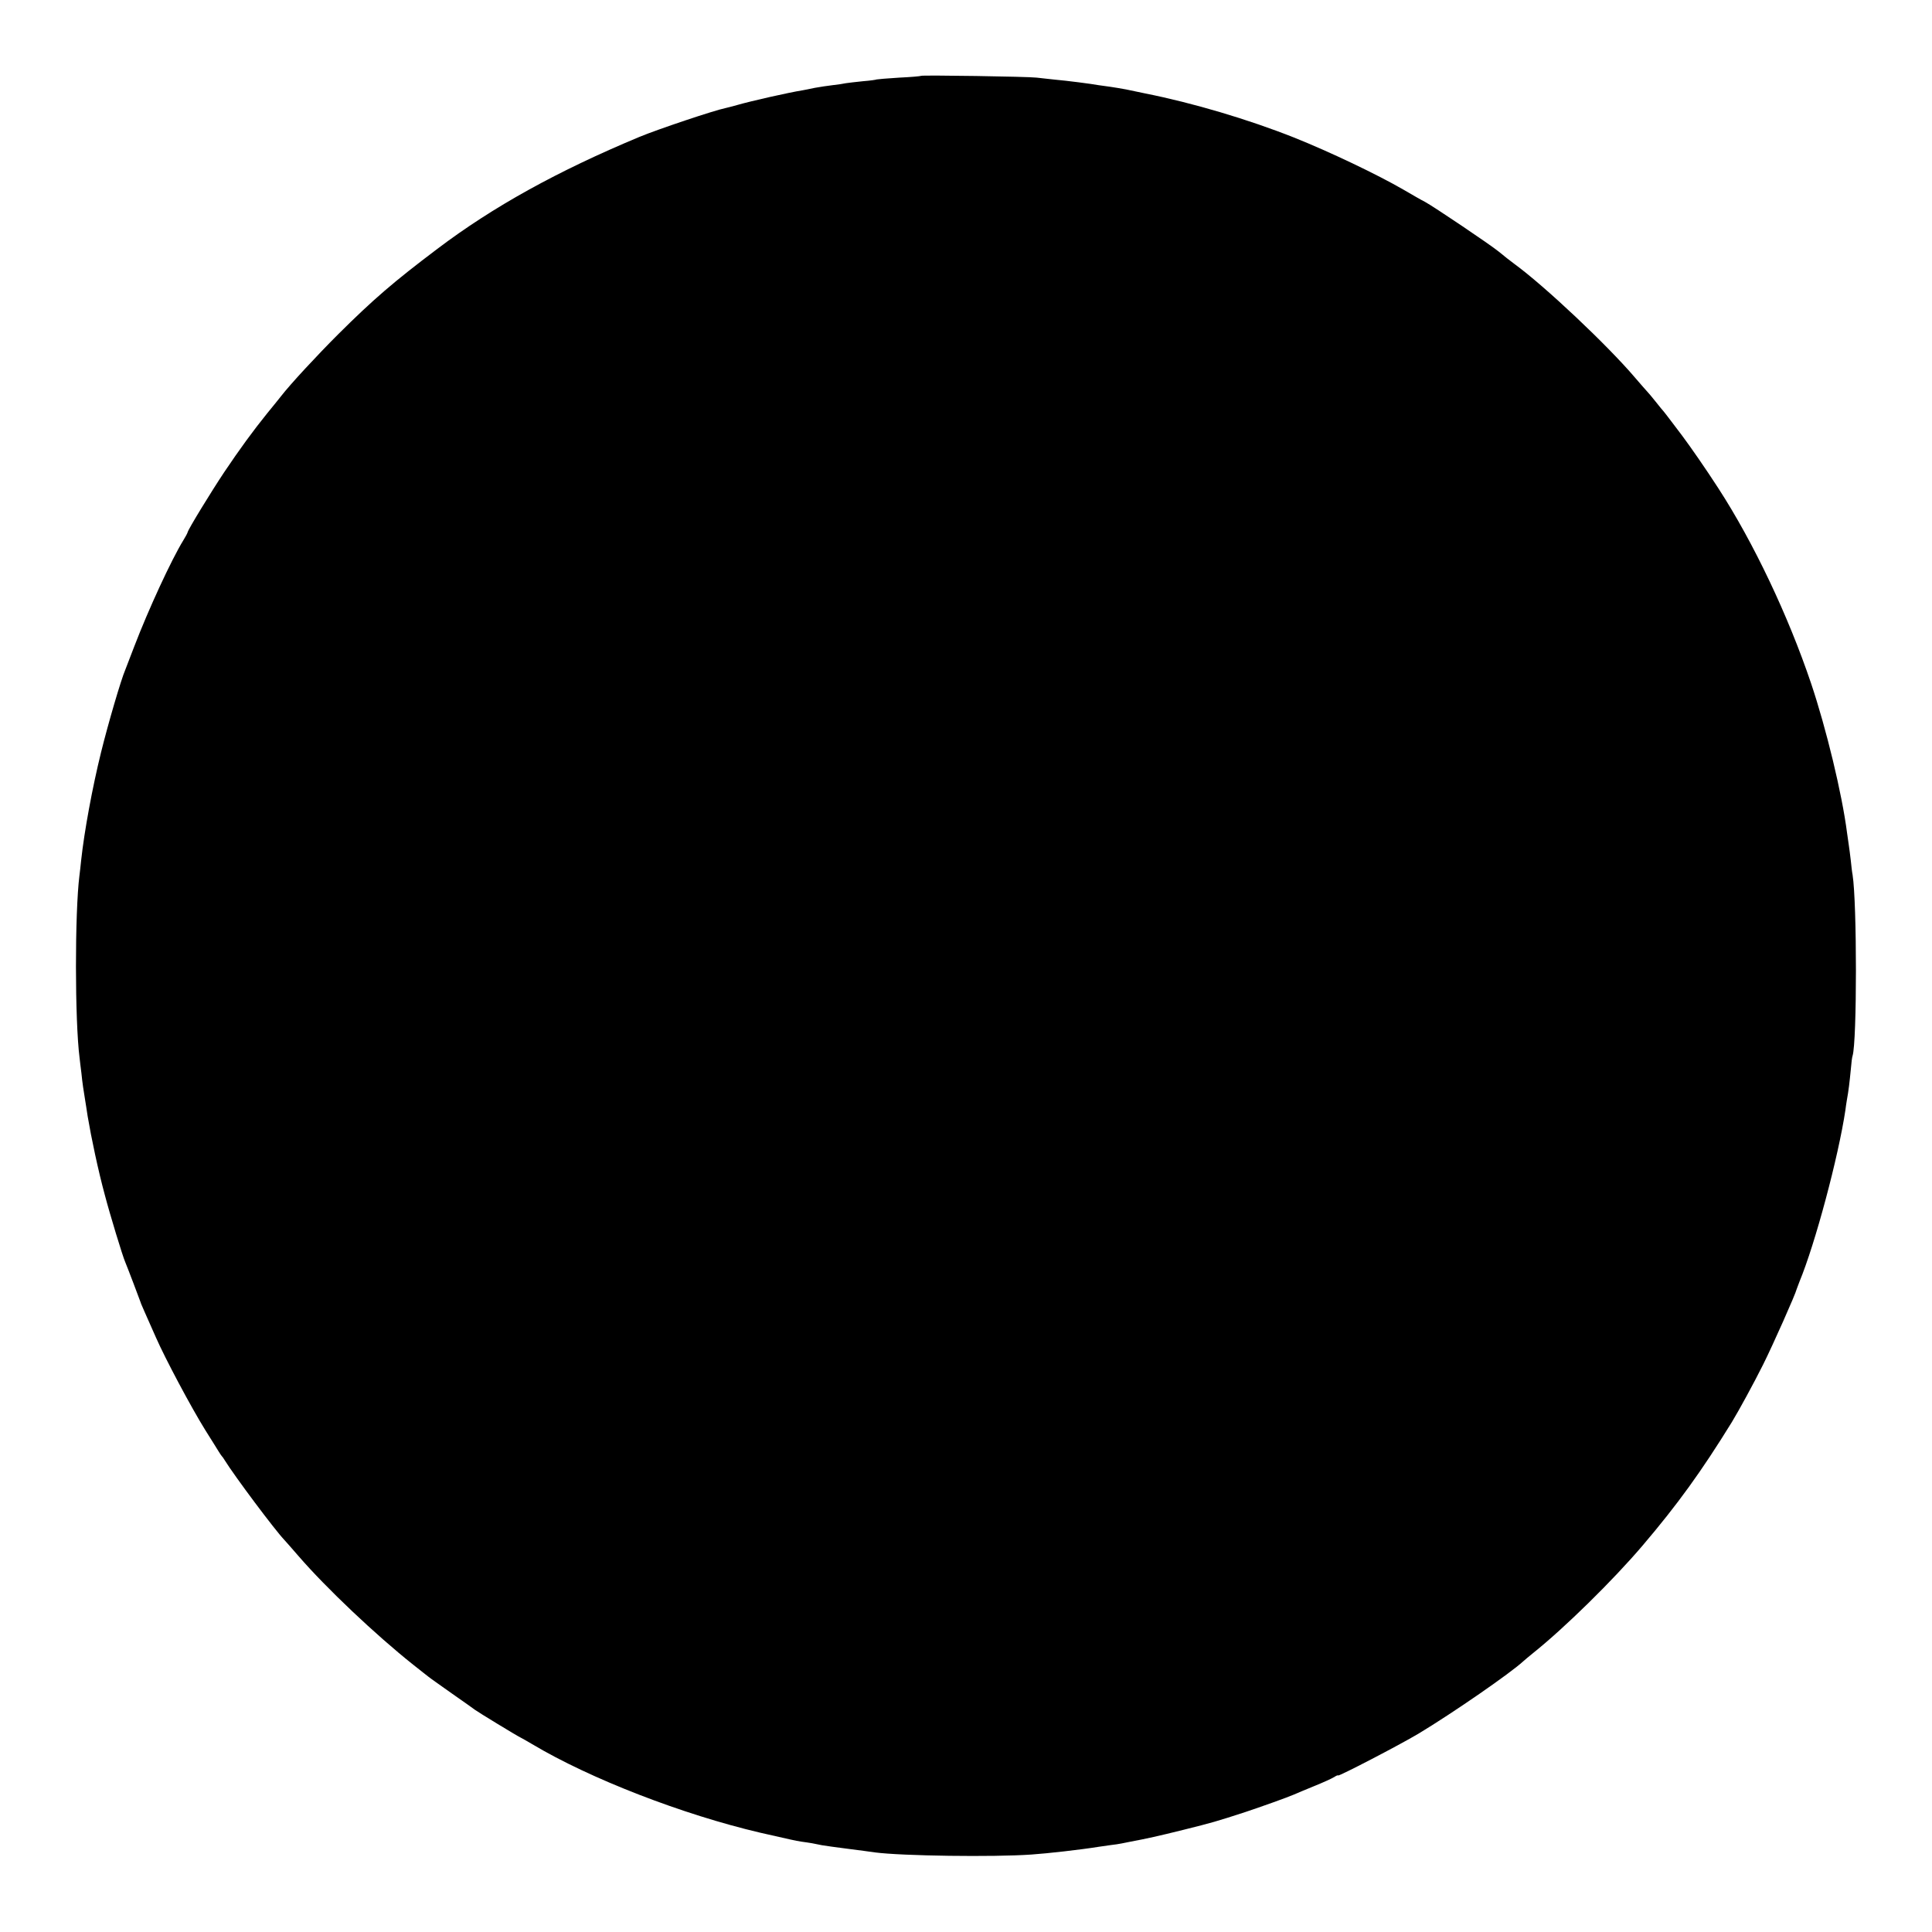 <?xml version="1.0" standalone="no"?>
<!DOCTYPE svg PUBLIC "-//W3C//DTD SVG 20010904//EN"
 "http://www.w3.org/TR/2001/REC-SVG-20010904/DTD/svg10.dtd">
<svg version="1.0" xmlns="http://www.w3.org/2000/svg"
 width="1080pt" height="1080pt" viewBox="0 0 1080 1080"
 preserveAspectRatio="xMidYMid meet">
<g transform="translate(0,1080) scale(0.1,-0.1)"
fill="#000000" stroke="none">
<path d="M5149 10376 c-2 -2 -58 -7 -123 -10 -66 -4 -122 -9 -125 -10 -4 -2
-38 -7 -77 -10 -39 -4 -82 -9 -95 -11 -13 -3 -46 -8 -74 -11 -27 -3 -72 -10
-100 -15 -27 -6 -59 -12 -70 -14 -75 -12 -284 -59 -364 -82 -29 -8 -59 -16
-65 -17 -64 -13 -377 -118 -481 -161 -458 -191 -818 -390 -1130 -626 -244
-184 -358 -282 -556 -479 -115 -115 -264 -275 -319 -346 -8 -10 -42 -53 -76
-94 -80 -99 -155 -202 -241 -330 -72 -108 -200 -317 -204 -335 -1 -5 -12 -26
-24 -45 -66 -107 -195 -386 -275 -595 -23 -60 -46 -119 -50 -130 -23 -53 -95
-298 -135 -460 -49 -198 -94 -444 -111 -601 -3 -32 -8 -72 -10 -89 -26 -207
-26 -811 1 -1020 2 -16 6 -54 10 -83 5 -52 13 -105 21 -152 2 -14 9 -54 14
-90 20 -119 59 -304 96 -440 28 -107 100 -344 114 -375 10 -23 84 -218 86
-225 0 -3 11 -27 23 -55 12 -27 40 -90 62 -140 52 -119 199 -395 277 -520 35
-55 68 -109 75 -120 7 -11 14 -22 17 -25 3 -3 10 -12 15 -21 55 -89 283 -394
336 -449 8 -8 43 -49 79 -90 154 -178 431 -440 640 -606 41 -32 79 -63 85 -67
5 -5 64 -46 130 -93 66 -46 125 -88 130 -92 14 -11 237 -147 255 -155 8 -4 38
-21 65 -37 325 -194 843 -394 1275 -495 180 -41 193 -44 230 -50 19 -2 46 -7
60 -9 14 -3 39 -8 55 -11 17 -3 82 -12 145 -20 63 -8 131 -17 150 -20 151 -20
665 -27 876 -12 89 6 275 27 374 43 19 3 51 7 70 10 19 2 46 6 60 9 14 3 36 7
50 10 91 17 154 31 295 66 161 40 188 48 345 99 87 29 239 83 275 99 11 5 61
26 110 46 50 20 100 43 113 51 12 8 22 12 22 9 0 -8 341 169 450 234 194 117
515 339 586 405 7 6 31 27 55 46 174 139 446 406 611 600 195 229 330 416 499
690 39 64 122 216 175 322 54 108 181 393 188 423 2 6 9 24 15 40 88 212 218
699 257 960 1 11 5 36 8 55 10 54 15 99 22 170 3 36 7 71 10 78 25 80 25 854
0 1012 -3 14 -7 50 -10 80 -4 30 -8 69 -11 85 -2 17 -7 48 -10 70 -28 218
-116 582 -201 835 -128 379 -321 786 -518 1090 -71 110 -156 232 -203 295 -5
6 -28 37 -53 70 -25 33 -47 62 -50 65 -3 3 -24 28 -45 55 -22 28 -43 52 -46
55 -3 3 -35 39 -70 80 -153 180 -504 511 -674 635 -22 16 -60 46 -85 67 -50
41 -370 256 -415 280 -17 8 -70 39 -120 68 -147 85 -411 211 -611 291 -257
102 -567 194 -834 247 -30 6 -77 16 -105 22 -27 5 -68 12 -90 15 -22 3 -51 7
-65 9 -37 7 -176 25 -245 31 -33 4 -78 8 -100 11 -46 6 -641 15 -646 10z"/>
</g>
</svg>
